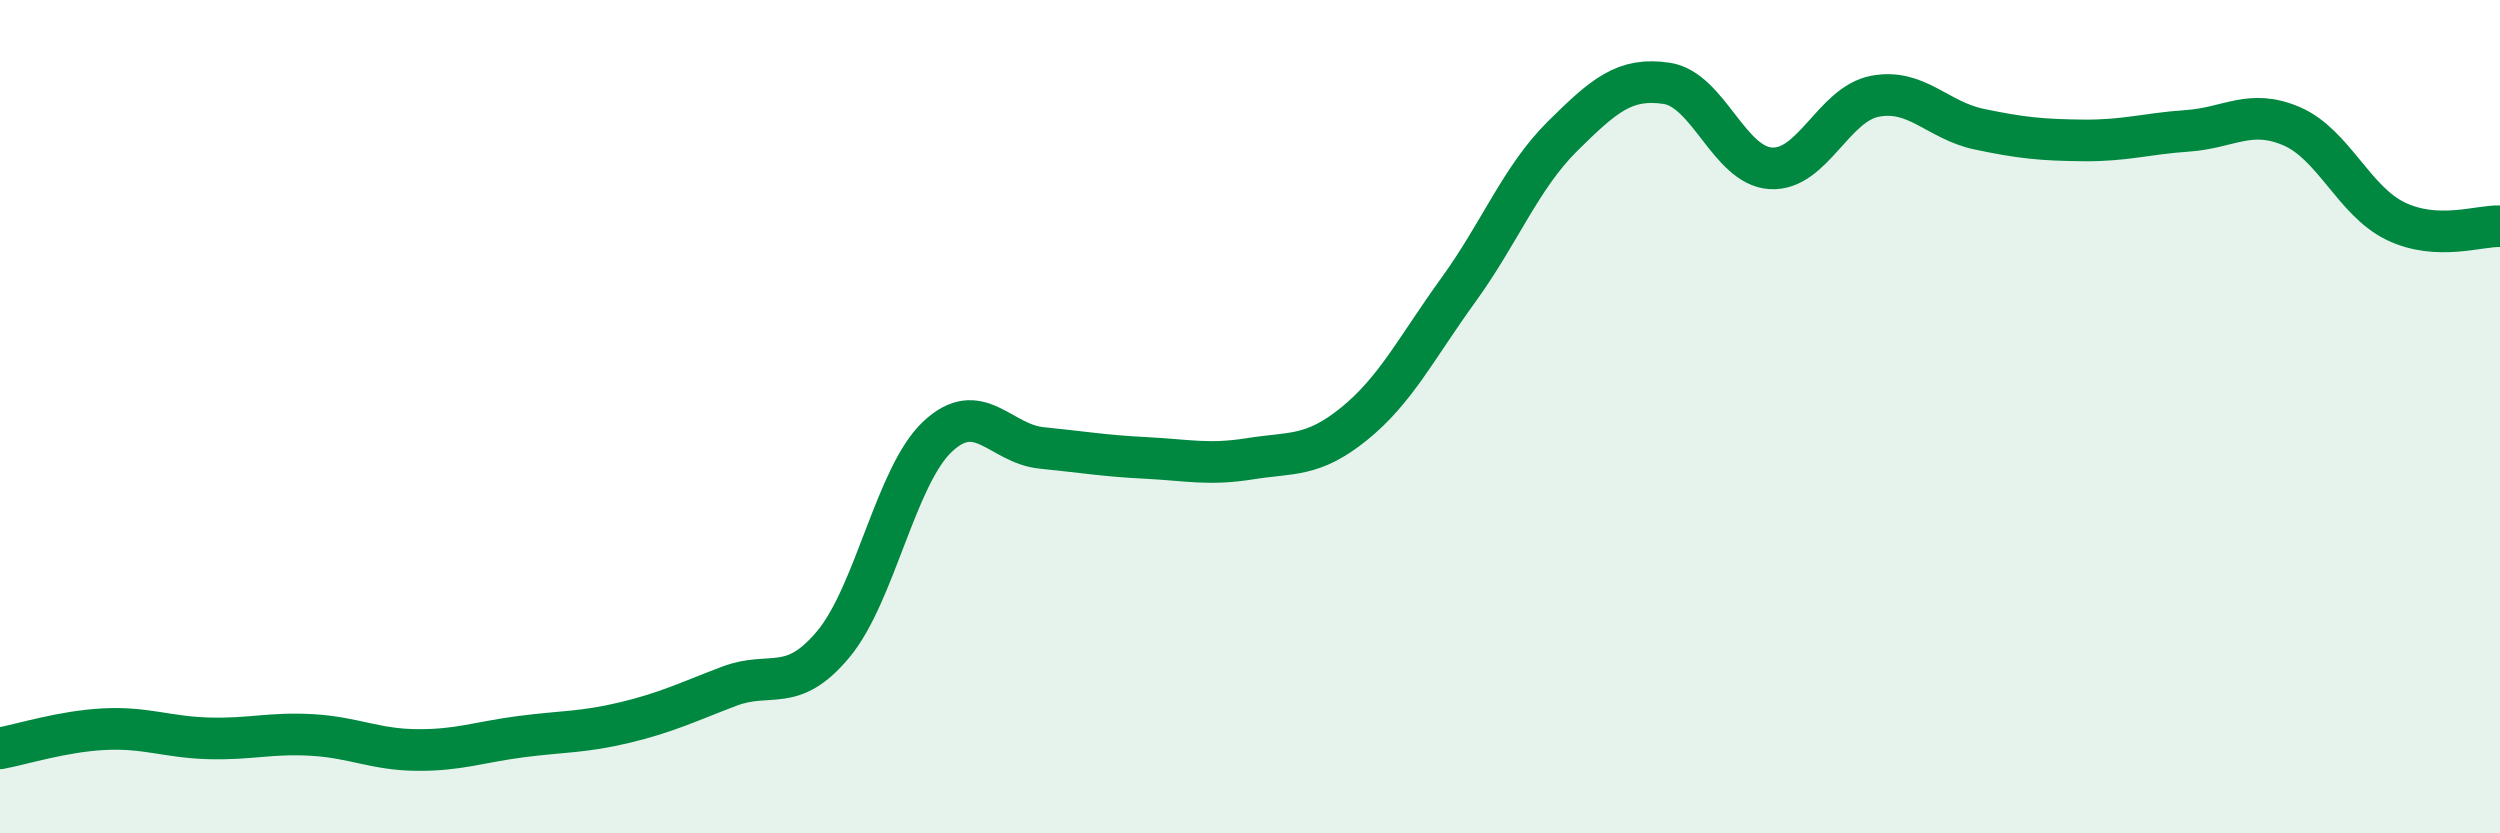 
    <svg width="60" height="20" viewBox="0 0 60 20" xmlns="http://www.w3.org/2000/svg">
      <path
        d="M 0,17.96 C 0.5,17.87 1.5,17.55 2.5,17.5 C 3.5,17.45 4,17.69 5,17.72 C 6,17.75 6.5,17.58 7.5,17.64 C 8.5,17.7 9,17.99 10,18 C 11,18.01 11.5,17.81 12.5,17.68 C 13.5,17.55 14,17.58 15,17.34 C 16,17.1 16.5,16.85 17.5,16.47 C 18.5,16.09 19,16.66 20,15.46 C 21,14.26 21.5,11.42 22.5,10.48 C 23.5,9.54 24,10.65 25,10.75 C 26,10.85 26.5,10.94 27.5,10.99 C 28.5,11.04 29,11.17 30,11.01 C 31,10.85 31.5,10.98 32.5,10.17 C 33.5,9.36 34,8.34 35,6.96 C 36,5.58 36.5,4.26 37.5,3.27 C 38.5,2.28 39,1.85 40,2 C 41,2.15 41.5,3.98 42.5,4.04 C 43.5,4.1 44,2.5 45,2.31 C 46,2.12 46.5,2.89 47.5,3.1 C 48.5,3.31 49,3.36 50,3.37 C 51,3.38 51.5,3.21 52.5,3.14 C 53.5,3.07 54,2.6 55,3.03 C 56,3.46 56.5,4.83 57.5,5.31 C 58.5,5.79 59.5,5.41 60,5.43L60 20L0 20Z"
        fill="#008740"
        opacity="0.1"
        stroke-linecap="round"
        stroke-linejoin="round"
      />
      <path
        d="M 0,17.96 C 0.5,17.87 1.5,17.55 2.5,17.5 C 3.5,17.45 4,17.69 5,17.72 C 6,17.75 6.5,17.58 7.5,17.64 C 8.5,17.7 9,17.99 10,18 C 11,18.01 11.5,17.81 12.5,17.68 C 13.5,17.55 14,17.58 15,17.34 C 16,17.1 16.5,16.85 17.5,16.47 C 18.5,16.09 19,16.66 20,15.46 C 21,14.26 21.5,11.42 22.5,10.48 C 23.5,9.54 24,10.65 25,10.75 C 26,10.85 26.5,10.94 27.5,10.99 C 28.5,11.04 29,11.17 30,11.01 C 31,10.85 31.5,10.98 32.5,10.17 C 33.5,9.36 34,8.34 35,6.96 C 36,5.58 36.5,4.26 37.5,3.27 C 38.5,2.28 39,1.85 40,2 C 41,2.15 41.5,3.98 42.5,4.04 C 43.5,4.1 44,2.5 45,2.31 C 46,2.12 46.5,2.89 47.5,3.1 C 48.5,3.31 49,3.36 50,3.37 C 51,3.38 51.5,3.21 52.5,3.14 C 53.5,3.07 54,2.6 55,3.03 C 56,3.46 56.5,4.83 57.5,5.31 C 58.5,5.79 59.5,5.41 60,5.43"
        stroke="#008740"
        stroke-width="1"
        fill="none"
        stroke-linecap="round"
        stroke-linejoin="round"
      />
    </svg>
  